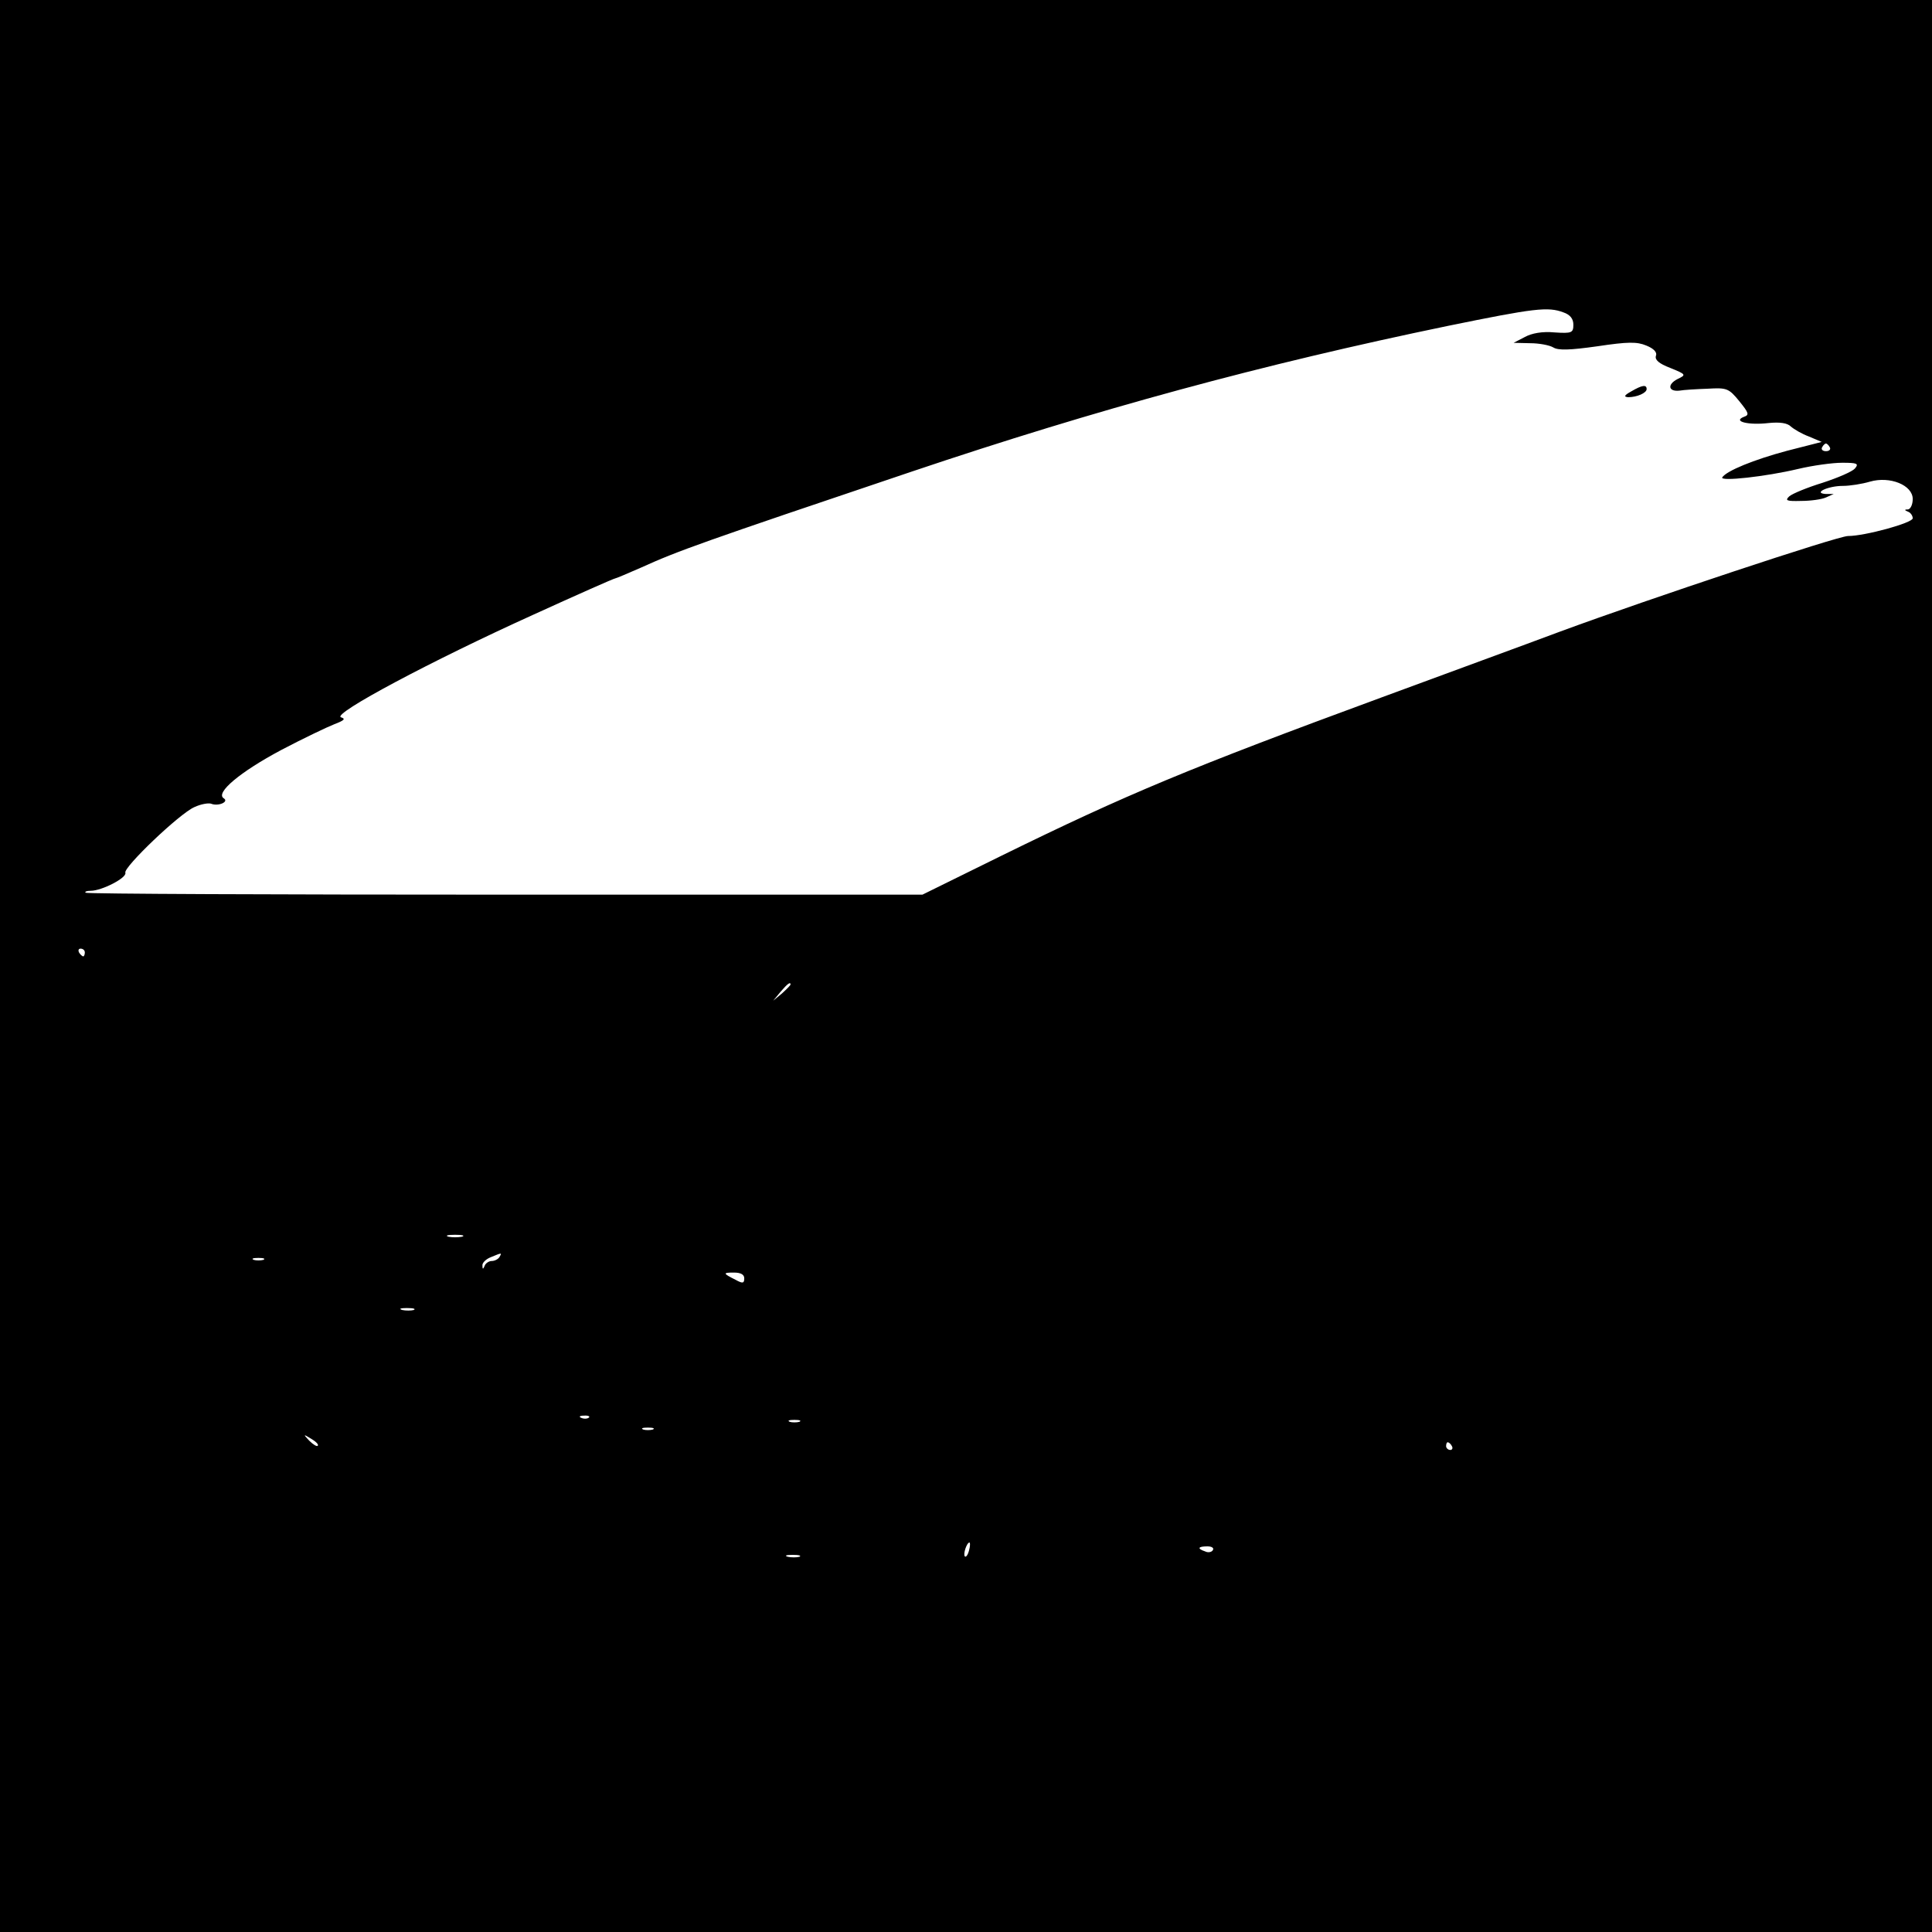 <?xml version="1.0" standalone="no"?>
<!DOCTYPE svg PUBLIC "-//W3C//DTD SVG 20010904//EN"
 "http://www.w3.org/TR/2001/REC-SVG-20010904/DTD/svg10.dtd">
<svg version="1.0" xmlns="http://www.w3.org/2000/svg"
 width="501pt" height="501pt" viewBox="0 0 501 501"
 preserveAspectRatio="xMidYMid meet">
<g transform="translate(0,501) scale(0.1,-0.1)"
fill="#000000" stroke="none">
<path d="M0 2505 l0 -2505 2505 0 2505 0 0 2505 0 2505 -2505 0 -2505 0 0
-2505z m4054 1695 c18 -6 26 -17 26 -32 0 -21 -4 -23 -49 -20 -31 3 -59 -2
-77 -12 l-29 -15 43 -1 c23 0 50 -5 60 -11 13 -8 43 -7 114 3 80 12 103 12
127 2 20 -8 29 -18 25 -27 -3 -10 8 -20 37 -31 42 -17 42 -18 19 -29 -27 -14
-24 -33 5 -30 11 2 44 4 73 5 50 3 55 1 82 -32 25 -31 27 -36 12 -41 -30 -12
13 -22 64 -16 30 3 49 0 58 -9 8 -7 28 -19 47 -26 l33 -14 -90 -23 c-86 -23
-157 -52 -168 -69 -6 -11 113 2 197 22 38 9 89 16 114 16 39 0 44 -2 33 -15
-7 -8 -44 -24 -84 -37 -39 -12 -78 -28 -86 -35 -12 -11 -7 -13 30 -12 25 0 54
4 65 9 l20 9 -20 0 c-35 2 5 21 44 21 18 0 50 5 70 11 52 15 111 -9 111 -45 0
-15 -6 -26 -12 -27 -10 0 -10 -2 0 -6 6 -2 12 -10 12 -17 0 -12 -124 -46 -168
-46 -26 0 -511 -161 -747 -248 -88 -33 -296 -109 -461 -170 -500 -184 -661
-251 -987 -411 l-205 -101 -1083 0 c-595 0 -1084 2 -1087 5 -3 3 3 5 13 5 29
0 95 34 90 47 -5 14 140 153 179 170 17 8 36 11 43 9 19 -8 48 5 33 14 -22 14
42 68 149 125 57 30 120 60 138 67 26 10 30 14 17 18 -23 9 234 146 499 266
114 52 209 94 212 94 2 0 33 13 67 28 97 44 156 65 702 249 481 162 908 278
1391 378 225 46 259 50 299 35z m691 -350 c3 -5 -1 -10 -10 -10 -9 0 -13 5
-10 10 3 6 8 10 10 10 2 0 7 -4 10 -10z m-4525 -1310 c0 -5 -2 -10 -4 -10 -3
0 -8 5 -11 10 -3 6 -1 10 4 10 6 0 11 -4 11 -10z m1830 -83 c0 -2 -10 -12 -22
-23 l-23 -19 19 23 c18 21 26 27 26 19z m-852 -654 c-10 -2 -26 -2 -35 0 -10
3 -2 5 17 5 19 0 27 -2 18 -5z m97 -53 c-3 -5 -12 -10 -20 -10 -7 0 -16 -6
-18 -12 -4 -10 -6 -10 -6 0 -1 7 9 17 22 22 29 12 29 12 22 0z m-612 -7 c-7
-2 -19 -2 -25 0 -7 3 -2 5 12 5 14 0 19 -2 13 -5z m1247 -48 c0 -13 -4 -14
-22 -4 -34 17 -34 19 -5 19 18 0 27 -5 27 -15z m-857 -82 c-7 -2 -21 -2 -30 0
-10 3 -4 5 12 5 17 0 24 -2 18 -5z m454 -279 c-3 -3 -12 -4 -19 -1 -8 3 -5 6
6 6 11 1 17 -2 13 -5z m546 -11 c-7 -2 -19 -2 -25 0 -7 3 -2 5 12 5 14 0 19
-2 13 -5z m-380 -20 c-7 -2 -19 -2 -25 0 -7 3 -2 5 12 5 14 0 19 -2 13 -5z
m-869 -42 c-2 -3 -12 3 -22 13 -16 17 -16 18 5 5 12 -7 20 -15 17 -18z m2941
-1 c3 -5 1 -10 -4 -10 -6 0 -11 5 -11 10 0 6 2 10 4 10 3 0 8 -4 11 -10z
m-1252 -270 c-3 -12 -8 -19 -11 -16 -5 6 5 36 12 36 2 0 2 -9 -1 -20z m632 0
c-3 -5 -12 -7 -20 -3 -21 7 -19 13 6 13 11 0 18 -4 14 -10z m-1072 -17 c-7 -2
-21 -2 -30 0 -10 3 -4 5 12 5 17 0 24 -2 18 -5z"/>
<path d="M4230 3995 c-18 -10 -20 -14 -8 -15 23 0 48 11 48 21 0 12 -11 11
-40 -6z"/>
</g>
</svg>

